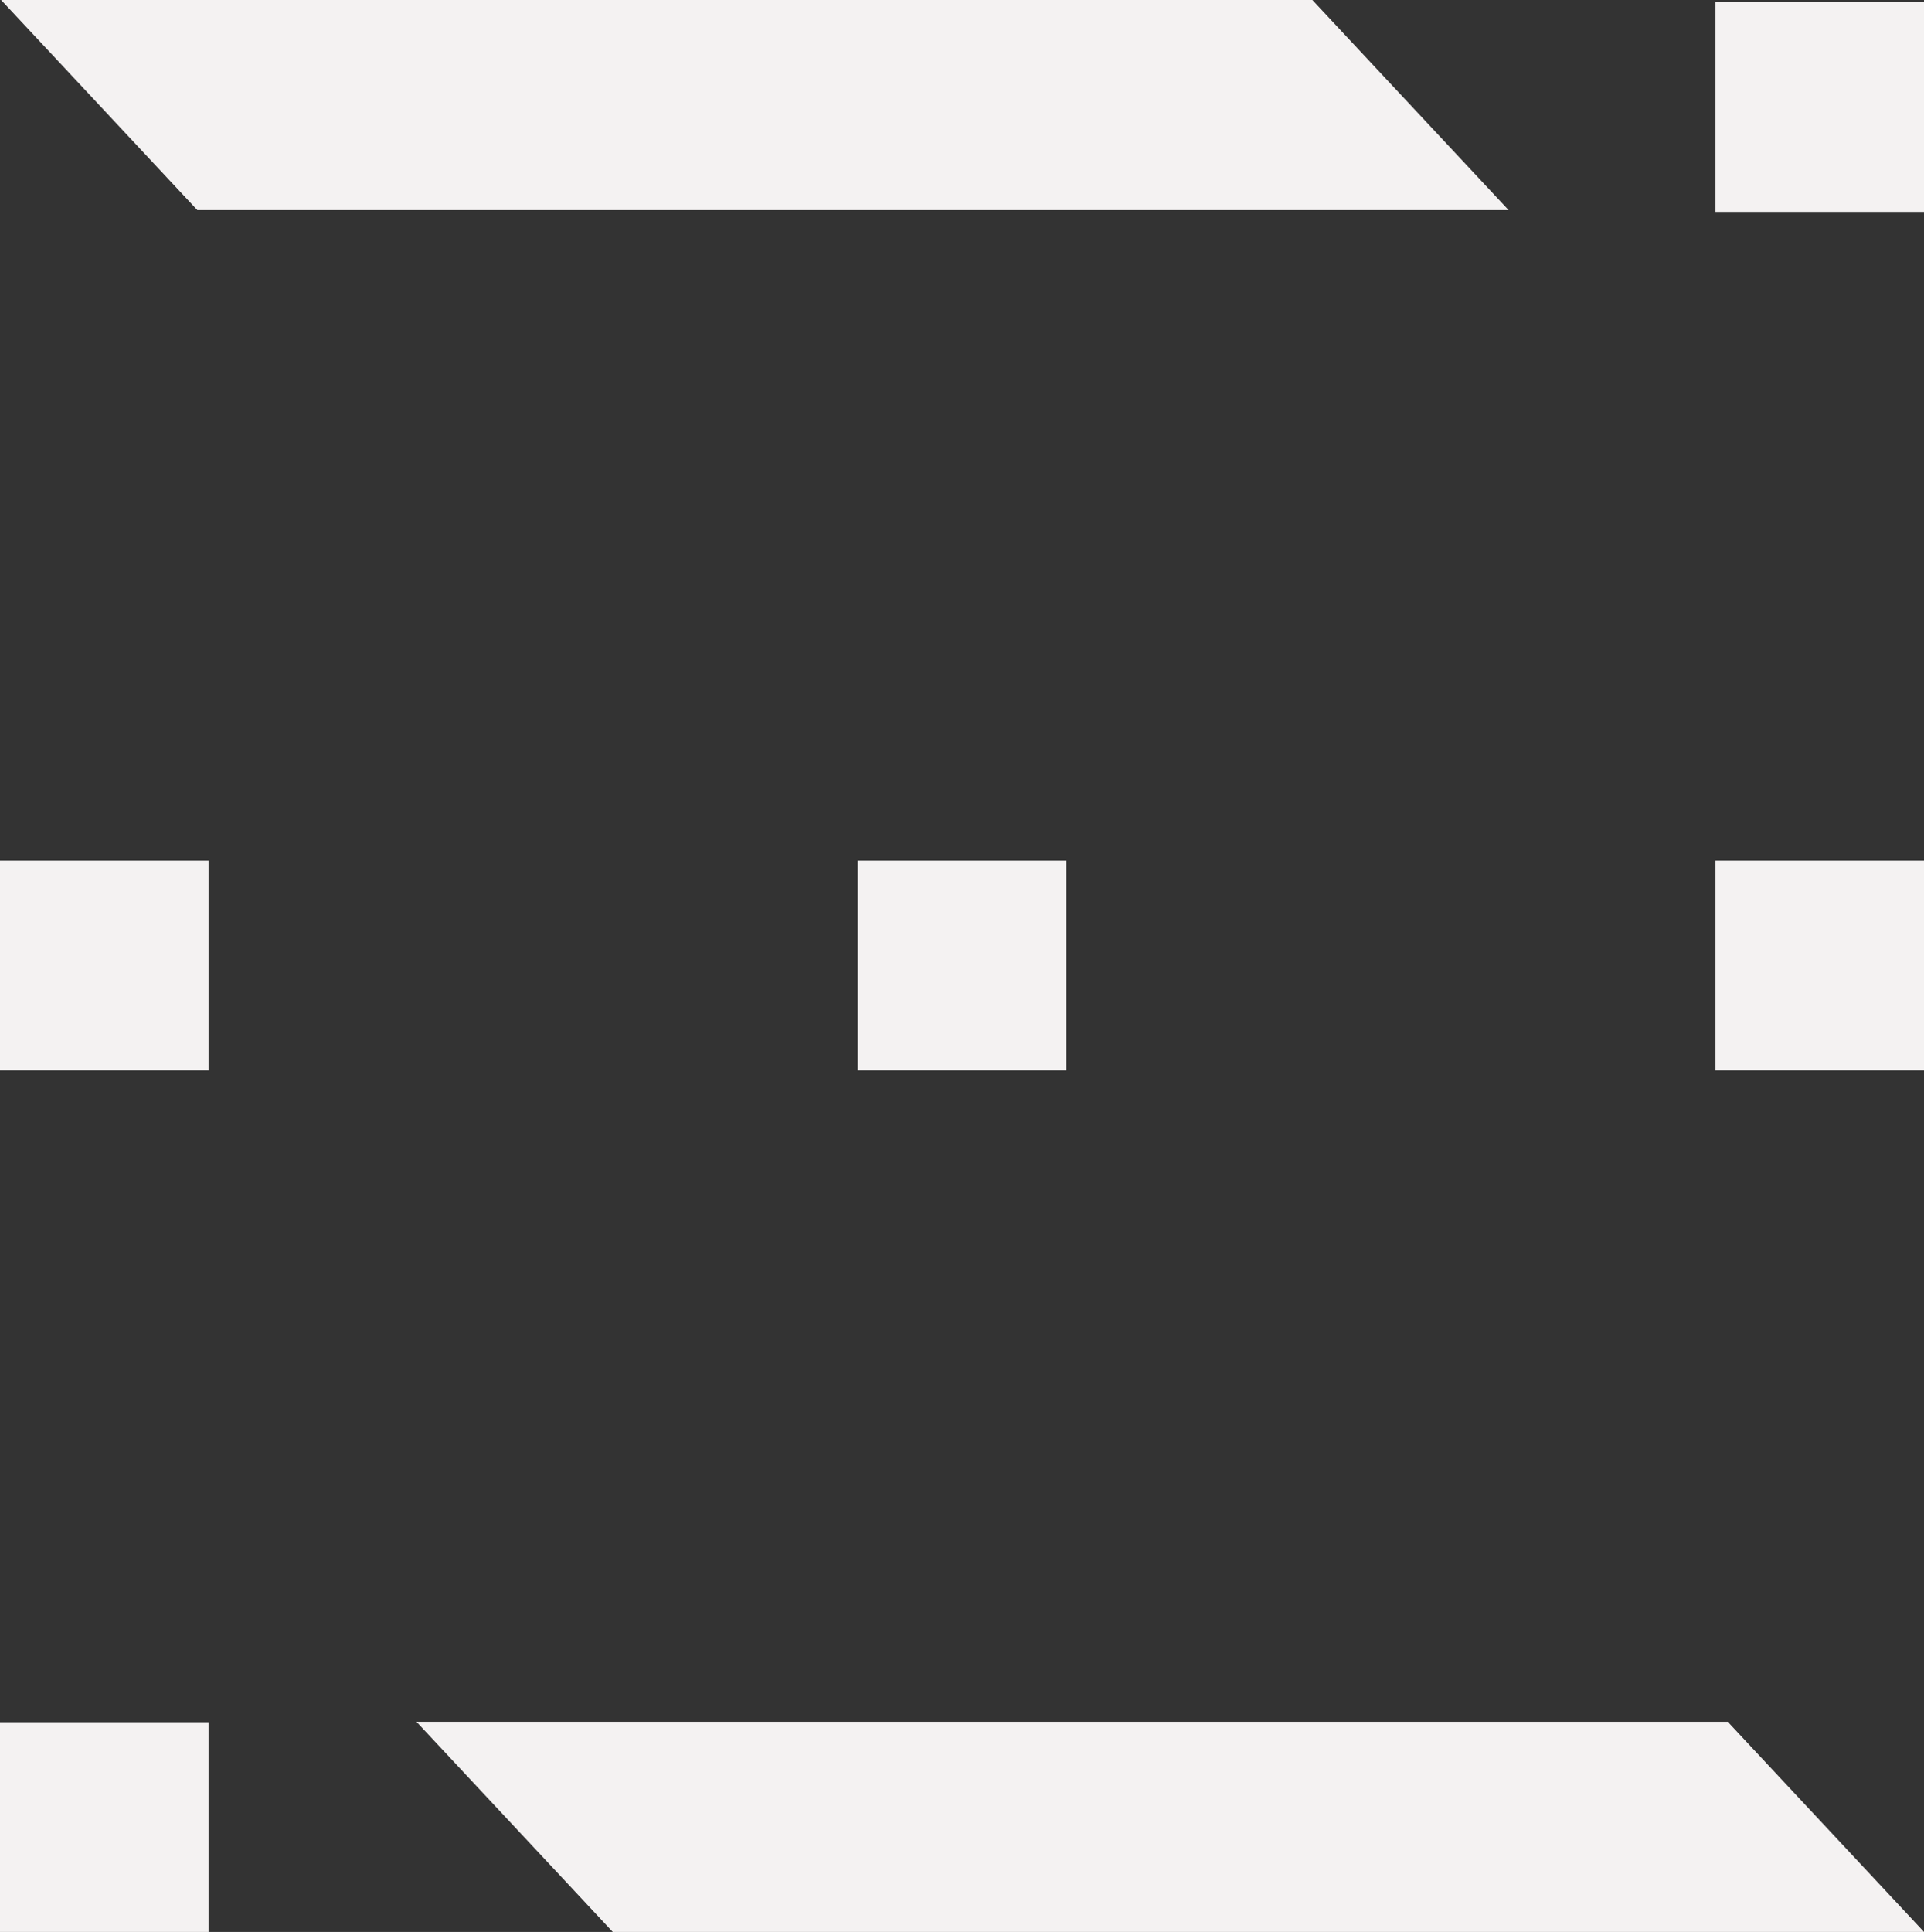 <svg id="Camada_2" data-name="Camada 2" xmlns="http://www.w3.org/2000/svg" width="17.402" height="17.471" viewBox="0 0 17.402 17.471">
  <rect x="0" y="0" width="17.402" height="17.471" fill="#333333" stroke="none"/>
  <g id="Camada_1" data-name="Camada 1">
    <path id="Caminho_14" data-name="Caminho 14" d="M28.915,65.076H17.055l-1.775-1.9H27.14Z" transform="translate(-11.513 -47.605)" fill="#f4f2f2"/>
    <path id="Caminho_15" data-name="Caminho 15" d="M13.675,1.9H1.815L.04,0H11.9Z" transform="translate(-0.03)" fill="#f4f2f2"/>
    <rect id="Retângulo_35" data-name="Retângulo 35" width="1.886" height="1.896" transform="translate(0 15.575)" fill="#f4f2f2"/>
    <rect id="Retângulo_36" data-name="Retângulo 36" width="1.886" height="1.896" transform="translate(15.516 0.02)" fill="#f4f2f2"/>
    <rect id="Retângulo_37" data-name="Retângulo 37" width="1.886" height="1.896" transform="translate(0 7.783)" fill="#f4f2f2"/>
    <rect id="Retângulo_38" data-name="Retângulo 38" width="1.886" height="1.896" transform="translate(7.758 7.783)" fill="#f4f2f2"/>
    <rect id="Retângulo_39" data-name="Retângulo 39" width="1.886" height="1.896" transform="translate(15.516 7.783)" fill="#f4f2f2"/>
  </g>
</svg>
